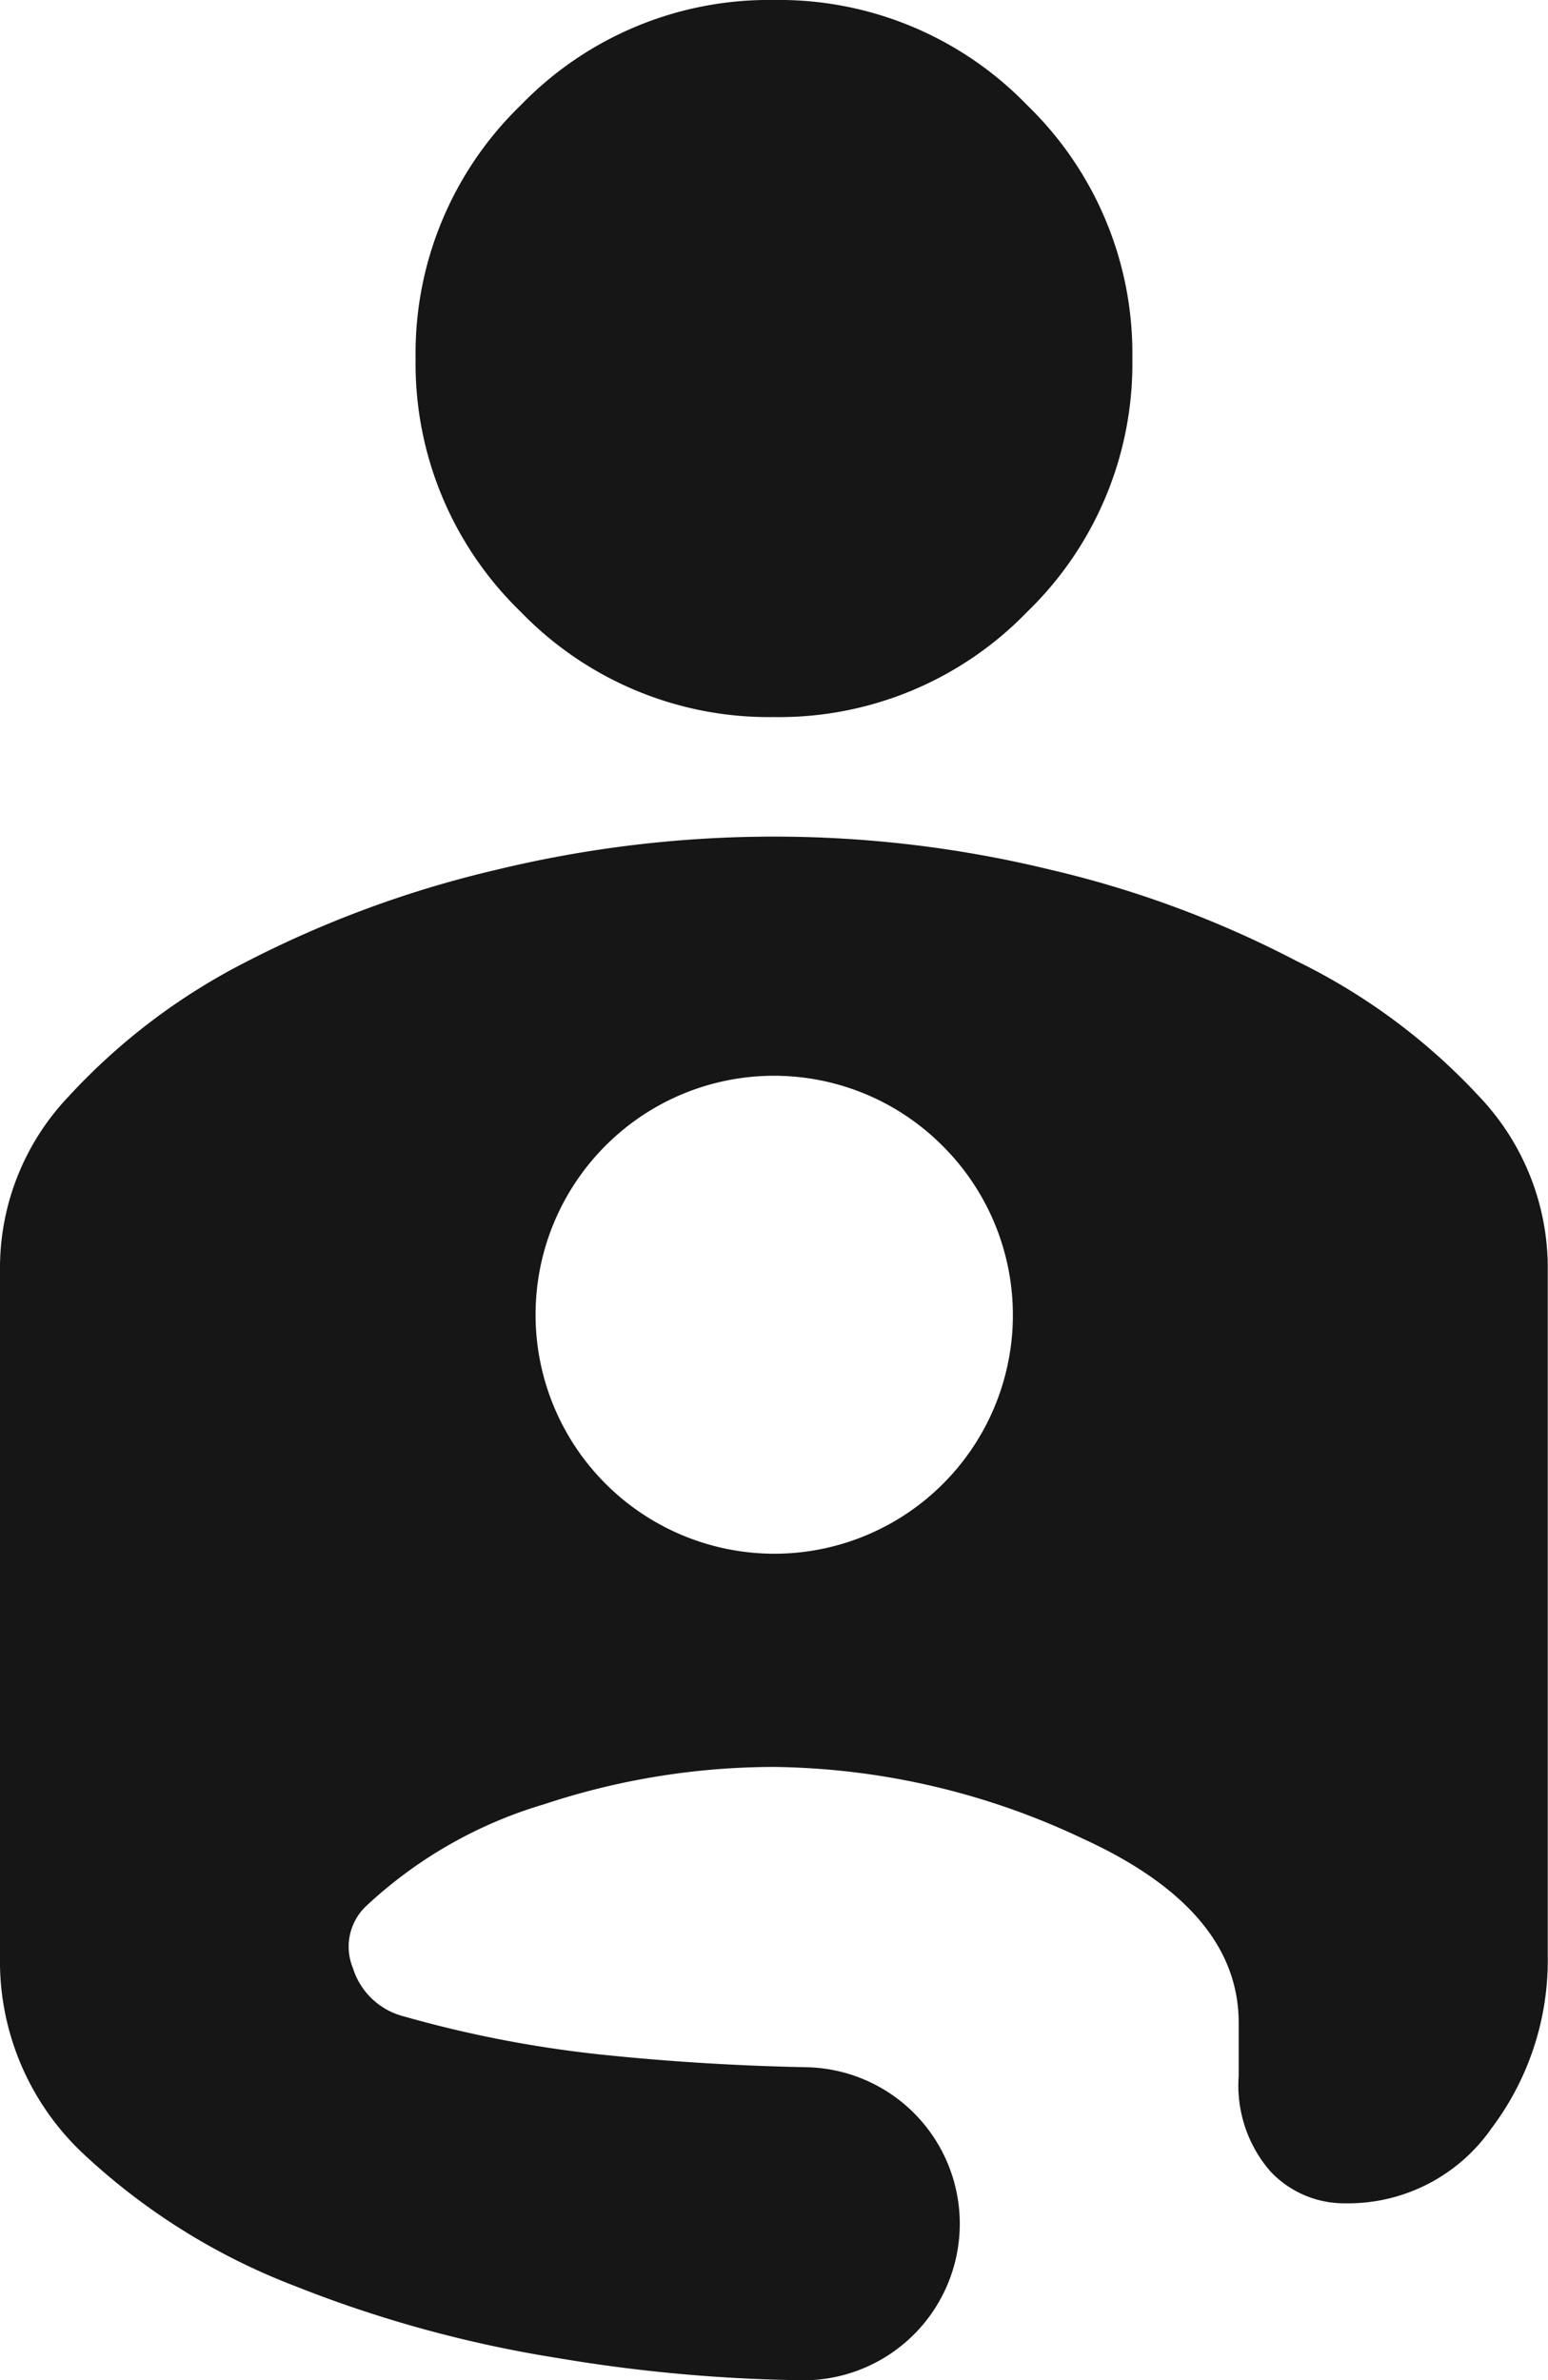<svg id="Group_630" data-name="Group 630" xmlns="http://www.w3.org/2000/svg" xmlns:xlink="http://www.w3.org/1999/xlink" width="26.025" height="40" viewBox="0 0 26.025 40">
  <defs>
    <clipPath id="clip-path">
      <rect id="Rectangle_1220" data-name="Rectangle 1220" width="26.025" height="40" fill="#161616"/>
    </clipPath>
  </defs>
  <g id="Group_629" data-name="Group 629" clip-path="url(#clip-path)">
    <path id="Path_270" data-name="Path 270" d="M13.012,0a5.8,5.8,0,0,1,4.257,1.768,5.8,5.8,0,0,1,1.768,4.257,5.8,5.8,0,0,1-1.768,4.257,5.8,5.8,0,0,1-4.257,1.768,5.8,5.8,0,0,1-4.257-1.768A5.8,5.8,0,0,1,6.987,6.025,5.8,5.8,0,0,1,8.755,1.768,5.8,5.8,0,0,1,13.012,0m0,14.059a19.651,19.651,0,0,1,4.651.557,17.548,17.548,0,0,1,4.145,1.539,10.376,10.376,0,0,1,3.057,2.268,4.18,4.18,0,0,1,1.156,2.841V32.879a4.692,4.692,0,0,1-.943,2.883,2.94,2.94,0,0,1-2.471,1.264,1.7,1.7,0,0,1-1.253-.541,2.2,2.2,0,0,1-.529-1.6v-.892q0-1.9-2.631-3.1a12.422,12.422,0,0,0-5.185-1.2,12.3,12.3,0,0,0-3.864.628,7.475,7.475,0,0,0-3,1.72.939.939,0,0,0-.212,1.031,1.208,1.208,0,0,0,.857.813,19.712,19.712,0,0,0,3.351.645q1.7.176,3.419.209A2.631,2.631,0,0,1,13.552,40a26.629,26.629,0,0,1-4.165-.372,20.715,20.715,0,0,1-4.431-1.213,10.9,10.9,0,0,1-3.532-2.2A4.434,4.434,0,0,1,0,32.879V21.264a4.18,4.18,0,0,1,1.156-2.841,10.578,10.578,0,0,1,3-2.268,18.176,18.176,0,0,1,4.192-1.539,19.828,19.828,0,0,1,4.664-.557m0,12.051a4.011,4.011,0,0,0,2.836-6.853,4,4,0,0,0-5.672,0,4.017,4.017,0,0,0,2.836,6.853" transform="translate(0)" fill="#161616"/>
  </g>
</svg>
